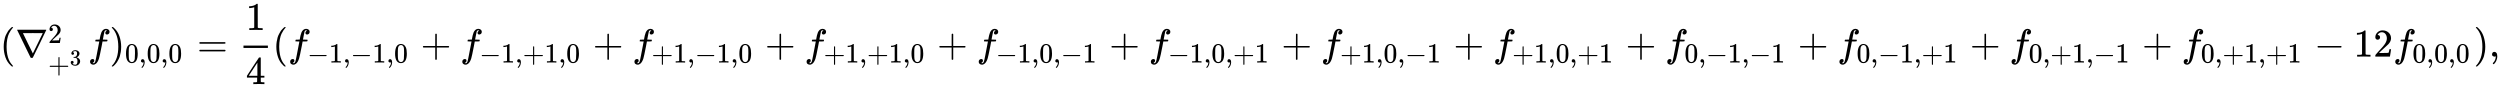 <svg xmlns:xlink="http://www.w3.org/1999/xlink" width="147.406ex" height="5.176ex" style="vertical-align: -1.838ex;" viewBox="0 -1437.2 63466.1 2228.5" role="img" focusable="false" xmlns="http://www.w3.org/2000/svg" aria-labelledby="MathJax-SVG-1-Title"><title id="MathJax-SVG-1-Title">left parenthesis nabla Subscript plus Sub Superscript 3 Subscript Superscript 2 Baseline f right parenthesis Subscript 0 comma 0 comma 0 Baseline equals one fourth left parenthesis f Subscript negative 1 comma negative 1 comma 0 Baseline plus f Subscript negative 1 comma plus 1 comma 0 Baseline plus f Subscript plus 1 comma negative 1 comma 0 Baseline plus f Subscript plus 1 comma plus 1 comma 0 Baseline plus f Subscript negative 1 comma 0 comma negative 1 Baseline plus f Subscript negative 1 comma 0 comma plus 1 Baseline plus f Subscript plus 1 comma 0 comma negative 1 Baseline plus f Subscript plus 1 comma 0 comma plus 1 Baseline plus f Subscript 0 comma negative 1 comma negative 1 Baseline plus f Subscript 0 comma negative 1 comma plus 1 Baseline plus f Subscript 0 comma plus 1 comma negative 1 Baseline plus f Subscript 0 comma plus 1 comma plus 1 Baseline minus 12 f Subscript 0 comma 0 comma 0 Baseline right parenthesis comma</title><defs aria-hidden="true"><path stroke-width="1" id="E1-MJMAIN-28" d="M94 250Q94 319 104 381T127 488T164 576T202 643T244 695T277 729T302 750H315H319Q333 750 333 741Q333 738 316 720T275 667T226 581T184 443T167 250T184 58T225 -81T274 -167T316 -220T333 -241Q333 -250 318 -250H315H302L274 -226Q180 -141 137 -14T94 250Z"></path><path stroke-width="1" id="E1-MJMAIN-2207" d="M46 676Q46 679 51 683H781Q786 679 786 676Q786 674 617 326T444 -26Q439 -33 416 -33T388 -26Q385 -22 216 326T46 676ZM697 596Q697 597 445 597T193 596Q195 591 319 336T445 80L697 596Z"></path><path stroke-width="1" id="E1-MJMAIN-32" d="M109 429Q82 429 66 447T50 491Q50 562 103 614T235 666Q326 666 387 610T449 465Q449 422 429 383T381 315T301 241Q265 210 201 149L142 93L218 92Q375 92 385 97Q392 99 409 186V189H449V186Q448 183 436 95T421 3V0H50V19V31Q50 38 56 46T86 81Q115 113 136 137Q145 147 170 174T204 211T233 244T261 278T284 308T305 340T320 369T333 401T340 431T343 464Q343 527 309 573T212 619Q179 619 154 602T119 569T109 550Q109 549 114 549Q132 549 151 535T170 489Q170 464 154 447T109 429Z"></path><path stroke-width="1" id="E1-MJMAIN-2B" d="M56 237T56 250T70 270H369V420L370 570Q380 583 389 583Q402 583 409 568V270H707Q722 262 722 250T707 230H409V-68Q401 -82 391 -82H389H387Q375 -82 369 -68V230H70Q56 237 56 250Z"></path><path stroke-width="1" id="E1-MJMAIN-33" d="M127 463Q100 463 85 480T69 524Q69 579 117 622T233 665Q268 665 277 664Q351 652 390 611T430 522Q430 470 396 421T302 350L299 348Q299 347 308 345T337 336T375 315Q457 262 457 175Q457 96 395 37T238 -22Q158 -22 100 21T42 130Q42 158 60 175T105 193Q133 193 151 175T169 130Q169 119 166 110T159 94T148 82T136 74T126 70T118 67L114 66Q165 21 238 21Q293 21 321 74Q338 107 338 175V195Q338 290 274 322Q259 328 213 329L171 330L168 332Q166 335 166 348Q166 366 174 366Q202 366 232 371Q266 376 294 413T322 525V533Q322 590 287 612Q265 626 240 626Q208 626 181 615T143 592T132 580H135Q138 579 143 578T153 573T165 566T175 555T183 540T186 520Q186 498 172 481T127 463Z"></path><path stroke-width="1" id="E1-MJMATHI-66" d="M118 -162Q120 -162 124 -164T135 -167T147 -168Q160 -168 171 -155T187 -126Q197 -99 221 27T267 267T289 382V385H242Q195 385 192 387Q188 390 188 397L195 425Q197 430 203 430T250 431Q298 431 298 432Q298 434 307 482T319 540Q356 705 465 705Q502 703 526 683T550 630Q550 594 529 578T487 561Q443 561 443 603Q443 622 454 636T478 657L487 662Q471 668 457 668Q445 668 434 658T419 630Q412 601 403 552T387 469T380 433Q380 431 435 431Q480 431 487 430T498 424Q499 420 496 407T491 391Q489 386 482 386T428 385H372L349 263Q301 15 282 -47Q255 -132 212 -173Q175 -205 139 -205Q107 -205 81 -186T55 -132Q55 -95 76 -78T118 -61Q162 -61 162 -103Q162 -122 151 -136T127 -157L118 -162Z"></path><path stroke-width="1" id="E1-MJMAIN-29" d="M60 749L64 750Q69 750 74 750H86L114 726Q208 641 251 514T294 250Q294 182 284 119T261 12T224 -76T186 -143T145 -194T113 -227T90 -246Q87 -249 86 -250H74Q66 -250 63 -250T58 -247T55 -238Q56 -237 66 -225Q221 -64 221 250T66 725Q56 737 55 738Q55 746 60 749Z"></path><path stroke-width="1" id="E1-MJMAIN-30" d="M96 585Q152 666 249 666Q297 666 345 640T423 548Q460 465 460 320Q460 165 417 83Q397 41 362 16T301 -15T250 -22Q224 -22 198 -16T137 16T82 83Q39 165 39 320Q39 494 96 585ZM321 597Q291 629 250 629Q208 629 178 597Q153 571 145 525T137 333Q137 175 145 125T181 46Q209 16 250 16Q290 16 318 46Q347 76 354 130T362 333Q362 478 354 524T321 597Z"></path><path stroke-width="1" id="E1-MJMAIN-2C" d="M78 35T78 60T94 103T137 121Q165 121 187 96T210 8Q210 -27 201 -60T180 -117T154 -158T130 -185T117 -194Q113 -194 104 -185T95 -172Q95 -168 106 -156T131 -126T157 -76T173 -3V9L172 8Q170 7 167 6T161 3T152 1T140 0Q113 0 96 17Z"></path><path stroke-width="1" id="E1-MJMAIN-3D" d="M56 347Q56 360 70 367H707Q722 359 722 347Q722 336 708 328L390 327H72Q56 332 56 347ZM56 153Q56 168 72 173H708Q722 163 722 153Q722 140 707 133H70Q56 140 56 153Z"></path><path stroke-width="1" id="E1-MJMAIN-31" d="M213 578L200 573Q186 568 160 563T102 556H83V602H102Q149 604 189 617T245 641T273 663Q275 666 285 666Q294 666 302 660V361L303 61Q310 54 315 52T339 48T401 46H427V0H416Q395 3 257 3Q121 3 100 0H88V46H114Q136 46 152 46T177 47T193 50T201 52T207 57T213 61V578Z"></path><path stroke-width="1" id="E1-MJMAIN-34" d="M462 0Q444 3 333 3Q217 3 199 0H190V46H221Q241 46 248 46T265 48T279 53T286 61Q287 63 287 115V165H28V211L179 442Q332 674 334 675Q336 677 355 677H373L379 671V211H471V165H379V114Q379 73 379 66T385 54Q393 47 442 46H471V0H462ZM293 211V545L74 212L183 211H293Z"></path><path stroke-width="1" id="E1-MJMAIN-2212" d="M84 237T84 250T98 270H679Q694 262 694 250T679 230H98Q84 237 84 250Z"></path></defs><g stroke="currentColor" fill="currentColor" stroke-width="0" transform="matrix(1 0 0 -1 0 0)" aria-hidden="true"> <use xlink:href="#E1-MJMAIN-28" x="0" y="0"></use><g transform="translate(389,0)"> <use xlink:href="#E1-MJMAIN-2207" x="0" y="0"></use> <use transform="scale(0.707)" xlink:href="#E1-MJMAIN-32" x="1178" y="488"></use><g transform="translate(833,-423)"> <use transform="scale(0.707)" xlink:href="#E1-MJMAIN-2B" x="0" y="0"></use> <use transform="scale(0.574)" xlink:href="#E1-MJMAIN-33" x="958" y="355"></use></g></g> <use xlink:href="#E1-MJMATHI-66" x="2231" y="0"></use><g transform="translate(2782,0)"> <use xlink:href="#E1-MJMAIN-29" x="0" y="0"></use><g transform="translate(389,-150)"> <use transform="scale(0.707)" xlink:href="#E1-MJMAIN-30" x="0" y="0"></use> <use transform="scale(0.707)" xlink:href="#E1-MJMAIN-2C" x="500" y="0"></use> <use transform="scale(0.707)" xlink:href="#E1-MJMAIN-30" x="779" y="0"></use> <use transform="scale(0.707)" xlink:href="#E1-MJMAIN-2C" x="1279" y="0"></use> <use transform="scale(0.707)" xlink:href="#E1-MJMAIN-30" x="1558" y="0"></use></g></g> <use xlink:href="#E1-MJMAIN-3D" x="5004" y="0"></use><g transform="translate(6061,0)"><g transform="translate(120,0)"><rect stroke="none" width="620" height="60" x="0" y="220"></rect> <use xlink:href="#E1-MJMAIN-31" x="60" y="676"></use> <use xlink:href="#E1-MJMAIN-34" x="60" y="-698"></use></g></g> <use xlink:href="#E1-MJMAIN-28" x="6921" y="0"></use><g transform="translate(7311,0)"> <use xlink:href="#E1-MJMATHI-66" x="0" y="0"></use><g transform="translate(490,-150)"> <use transform="scale(0.707)" xlink:href="#E1-MJMAIN-2212" x="0" y="0"></use> <use transform="scale(0.707)" xlink:href="#E1-MJMAIN-31" x="778" y="0"></use> <use transform="scale(0.707)" xlink:href="#E1-MJMAIN-2C" x="1279" y="0"></use> <use transform="scale(0.707)" xlink:href="#E1-MJMAIN-2212" x="1557" y="0"></use> <use transform="scale(0.707)" xlink:href="#E1-MJMAIN-31" x="2336" y="0"></use> <use transform="scale(0.707)" xlink:href="#E1-MJMAIN-2C" x="2836" y="0"></use> <use transform="scale(0.707)" xlink:href="#E1-MJMAIN-30" x="3114" y="0"></use></g></g> <use xlink:href="#E1-MJMAIN-2B" x="10680" y="0"></use><g transform="translate(11681,0)"> <use xlink:href="#E1-MJMATHI-66" x="0" y="0"></use><g transform="translate(490,-150)"> <use transform="scale(0.707)" xlink:href="#E1-MJMAIN-2212" x="0" y="0"></use> <use transform="scale(0.707)" xlink:href="#E1-MJMAIN-31" x="778" y="0"></use> <use transform="scale(0.707)" xlink:href="#E1-MJMAIN-2C" x="1279" y="0"></use> <use transform="scale(0.707)" xlink:href="#E1-MJMAIN-2B" x="1557" y="0"></use> <use transform="scale(0.707)" xlink:href="#E1-MJMAIN-31" x="2336" y="0"></use> <use transform="scale(0.707)" xlink:href="#E1-MJMAIN-2C" x="2836" y="0"></use> <use transform="scale(0.707)" xlink:href="#E1-MJMAIN-30" x="3114" y="0"></use></g></g> <use xlink:href="#E1-MJMAIN-2B" x="15050" y="0"></use><g transform="translate(16051,0)"> <use xlink:href="#E1-MJMATHI-66" x="0" y="0"></use><g transform="translate(490,-150)"> <use transform="scale(0.707)" xlink:href="#E1-MJMAIN-2B" x="0" y="0"></use> <use transform="scale(0.707)" xlink:href="#E1-MJMAIN-31" x="778" y="0"></use> <use transform="scale(0.707)" xlink:href="#E1-MJMAIN-2C" x="1279" y="0"></use> <use transform="scale(0.707)" xlink:href="#E1-MJMAIN-2212" x="1557" y="0"></use> <use transform="scale(0.707)" xlink:href="#E1-MJMAIN-31" x="2336" y="0"></use> <use transform="scale(0.707)" xlink:href="#E1-MJMAIN-2C" x="2836" y="0"></use> <use transform="scale(0.707)" xlink:href="#E1-MJMAIN-30" x="3114" y="0"></use></g></g> <use xlink:href="#E1-MJMAIN-2B" x="19420" y="0"></use><g transform="translate(20421,0)"> <use xlink:href="#E1-MJMATHI-66" x="0" y="0"></use><g transform="translate(490,-150)"> <use transform="scale(0.707)" xlink:href="#E1-MJMAIN-2B" x="0" y="0"></use> <use transform="scale(0.707)" xlink:href="#E1-MJMAIN-31" x="778" y="0"></use> <use transform="scale(0.707)" xlink:href="#E1-MJMAIN-2C" x="1279" y="0"></use> <use transform="scale(0.707)" xlink:href="#E1-MJMAIN-2B" x="1557" y="0"></use> <use transform="scale(0.707)" xlink:href="#E1-MJMAIN-31" x="2336" y="0"></use> <use transform="scale(0.707)" xlink:href="#E1-MJMAIN-2C" x="2836" y="0"></use> <use transform="scale(0.707)" xlink:href="#E1-MJMAIN-30" x="3114" y="0"></use></g></g> <use xlink:href="#E1-MJMAIN-2B" x="23790" y="0"></use><g transform="translate(24791,0)"> <use xlink:href="#E1-MJMATHI-66" x="0" y="0"></use><g transform="translate(490,-150)"> <use transform="scale(0.707)" xlink:href="#E1-MJMAIN-2212" x="0" y="0"></use> <use transform="scale(0.707)" xlink:href="#E1-MJMAIN-31" x="778" y="0"></use> <use transform="scale(0.707)" xlink:href="#E1-MJMAIN-2C" x="1279" y="0"></use> <use transform="scale(0.707)" xlink:href="#E1-MJMAIN-30" x="1557" y="0"></use> <use transform="scale(0.707)" xlink:href="#E1-MJMAIN-2C" x="2058" y="0"></use> <use transform="scale(0.707)" xlink:href="#E1-MJMAIN-2212" x="2336" y="0"></use> <use transform="scale(0.707)" xlink:href="#E1-MJMAIN-31" x="3115" y="0"></use></g></g> <use xlink:href="#E1-MJMAIN-2B" x="28160" y="0"></use><g transform="translate(29161,0)"> <use xlink:href="#E1-MJMATHI-66" x="0" y="0"></use><g transform="translate(490,-150)"> <use transform="scale(0.707)" xlink:href="#E1-MJMAIN-2212" x="0" y="0"></use> <use transform="scale(0.707)" xlink:href="#E1-MJMAIN-31" x="778" y="0"></use> <use transform="scale(0.707)" xlink:href="#E1-MJMAIN-2C" x="1279" y="0"></use> <use transform="scale(0.707)" xlink:href="#E1-MJMAIN-30" x="1557" y="0"></use> <use transform="scale(0.707)" xlink:href="#E1-MJMAIN-2C" x="2058" y="0"></use> <use transform="scale(0.707)" xlink:href="#E1-MJMAIN-2B" x="2336" y="0"></use> <use transform="scale(0.707)" xlink:href="#E1-MJMAIN-31" x="3115" y="0"></use></g></g> <use xlink:href="#E1-MJMAIN-2B" x="32530" y="0"></use><g transform="translate(33531,0)"> <use xlink:href="#E1-MJMATHI-66" x="0" y="0"></use><g transform="translate(490,-150)"> <use transform="scale(0.707)" xlink:href="#E1-MJMAIN-2B" x="0" y="0"></use> <use transform="scale(0.707)" xlink:href="#E1-MJMAIN-31" x="778" y="0"></use> <use transform="scale(0.707)" xlink:href="#E1-MJMAIN-2C" x="1279" y="0"></use> <use transform="scale(0.707)" xlink:href="#E1-MJMAIN-30" x="1557" y="0"></use> <use transform="scale(0.707)" xlink:href="#E1-MJMAIN-2C" x="2058" y="0"></use> <use transform="scale(0.707)" xlink:href="#E1-MJMAIN-2212" x="2336" y="0"></use> <use transform="scale(0.707)" xlink:href="#E1-MJMAIN-31" x="3115" y="0"></use></g></g> <use xlink:href="#E1-MJMAIN-2B" x="36900" y="0"></use><g transform="translate(37901,0)"> <use xlink:href="#E1-MJMATHI-66" x="0" y="0"></use><g transform="translate(490,-150)"> <use transform="scale(0.707)" xlink:href="#E1-MJMAIN-2B" x="0" y="0"></use> <use transform="scale(0.707)" xlink:href="#E1-MJMAIN-31" x="778" y="0"></use> <use transform="scale(0.707)" xlink:href="#E1-MJMAIN-2C" x="1279" y="0"></use> <use transform="scale(0.707)" xlink:href="#E1-MJMAIN-30" x="1557" y="0"></use> <use transform="scale(0.707)" xlink:href="#E1-MJMAIN-2C" x="2058" y="0"></use> <use transform="scale(0.707)" xlink:href="#E1-MJMAIN-2B" x="2336" y="0"></use> <use transform="scale(0.707)" xlink:href="#E1-MJMAIN-31" x="3115" y="0"></use></g></g> <use xlink:href="#E1-MJMAIN-2B" x="41270" y="0"></use><g transform="translate(42271,0)"> <use xlink:href="#E1-MJMATHI-66" x="0" y="0"></use><g transform="translate(490,-150)"> <use transform="scale(0.707)" xlink:href="#E1-MJMAIN-30" x="0" y="0"></use> <use transform="scale(0.707)" xlink:href="#E1-MJMAIN-2C" x="500" y="0"></use> <use transform="scale(0.707)" xlink:href="#E1-MJMAIN-2212" x="779" y="0"></use> <use transform="scale(0.707)" xlink:href="#E1-MJMAIN-31" x="1557" y="0"></use> <use transform="scale(0.707)" xlink:href="#E1-MJMAIN-2C" x="2057" y="0"></use> <use transform="scale(0.707)" xlink:href="#E1-MJMAIN-2212" x="2336" y="0"></use> <use transform="scale(0.707)" xlink:href="#E1-MJMAIN-31" x="3114" y="0"></use></g></g> <use xlink:href="#E1-MJMAIN-2B" x="45640" y="0"></use><g transform="translate(46641,0)"> <use xlink:href="#E1-MJMATHI-66" x="0" y="0"></use><g transform="translate(490,-150)"> <use transform="scale(0.707)" xlink:href="#E1-MJMAIN-30" x="0" y="0"></use> <use transform="scale(0.707)" xlink:href="#E1-MJMAIN-2C" x="500" y="0"></use> <use transform="scale(0.707)" xlink:href="#E1-MJMAIN-2212" x="779" y="0"></use> <use transform="scale(0.707)" xlink:href="#E1-MJMAIN-31" x="1557" y="0"></use> <use transform="scale(0.707)" xlink:href="#E1-MJMAIN-2C" x="2057" y="0"></use> <use transform="scale(0.707)" xlink:href="#E1-MJMAIN-2B" x="2336" y="0"></use> <use transform="scale(0.707)" xlink:href="#E1-MJMAIN-31" x="3114" y="0"></use></g></g> <use xlink:href="#E1-MJMAIN-2B" x="50010" y="0"></use><g transform="translate(51011,0)"> <use xlink:href="#E1-MJMATHI-66" x="0" y="0"></use><g transform="translate(490,-150)"> <use transform="scale(0.707)" xlink:href="#E1-MJMAIN-30" x="0" y="0"></use> <use transform="scale(0.707)" xlink:href="#E1-MJMAIN-2C" x="500" y="0"></use> <use transform="scale(0.707)" xlink:href="#E1-MJMAIN-2B" x="779" y="0"></use> <use transform="scale(0.707)" xlink:href="#E1-MJMAIN-31" x="1557" y="0"></use> <use transform="scale(0.707)" xlink:href="#E1-MJMAIN-2C" x="2057" y="0"></use> <use transform="scale(0.707)" xlink:href="#E1-MJMAIN-2212" x="2336" y="0"></use> <use transform="scale(0.707)" xlink:href="#E1-MJMAIN-31" x="3114" y="0"></use></g></g> <use xlink:href="#E1-MJMAIN-2B" x="54380" y="0"></use><g transform="translate(55381,0)"> <use xlink:href="#E1-MJMATHI-66" x="0" y="0"></use><g transform="translate(490,-150)"> <use transform="scale(0.707)" xlink:href="#E1-MJMAIN-30" x="0" y="0"></use> <use transform="scale(0.707)" xlink:href="#E1-MJMAIN-2C" x="500" y="0"></use> <use transform="scale(0.707)" xlink:href="#E1-MJMAIN-2B" x="779" y="0"></use> <use transform="scale(0.707)" xlink:href="#E1-MJMAIN-31" x="1557" y="0"></use> <use transform="scale(0.707)" xlink:href="#E1-MJMAIN-2C" x="2057" y="0"></use> <use transform="scale(0.707)" xlink:href="#E1-MJMAIN-2B" x="2336" y="0"></use> <use transform="scale(0.707)" xlink:href="#E1-MJMAIN-31" x="3114" y="0"></use></g></g> <use xlink:href="#E1-MJMAIN-2212" x="58750" y="0"></use><g transform="translate(59751,0)"> <use xlink:href="#E1-MJMAIN-31"></use> <use xlink:href="#E1-MJMAIN-32" x="500" y="0"></use></g><g transform="translate(60752,0)"> <use xlink:href="#E1-MJMATHI-66" x="0" y="0"></use><g transform="translate(490,-150)"> <use transform="scale(0.707)" xlink:href="#E1-MJMAIN-30" x="0" y="0"></use> <use transform="scale(0.707)" xlink:href="#E1-MJMAIN-2C" x="500" y="0"></use> <use transform="scale(0.707)" xlink:href="#E1-MJMAIN-30" x="779" y="0"></use> <use transform="scale(0.707)" xlink:href="#E1-MJMAIN-2C" x="1279" y="0"></use> <use transform="scale(0.707)" xlink:href="#E1-MJMAIN-30" x="1558" y="0"></use></g></g> <use xlink:href="#E1-MJMAIN-29" x="62798" y="0"></use> <use xlink:href="#E1-MJMAIN-2C" x="63187" y="0"></use></g></svg>